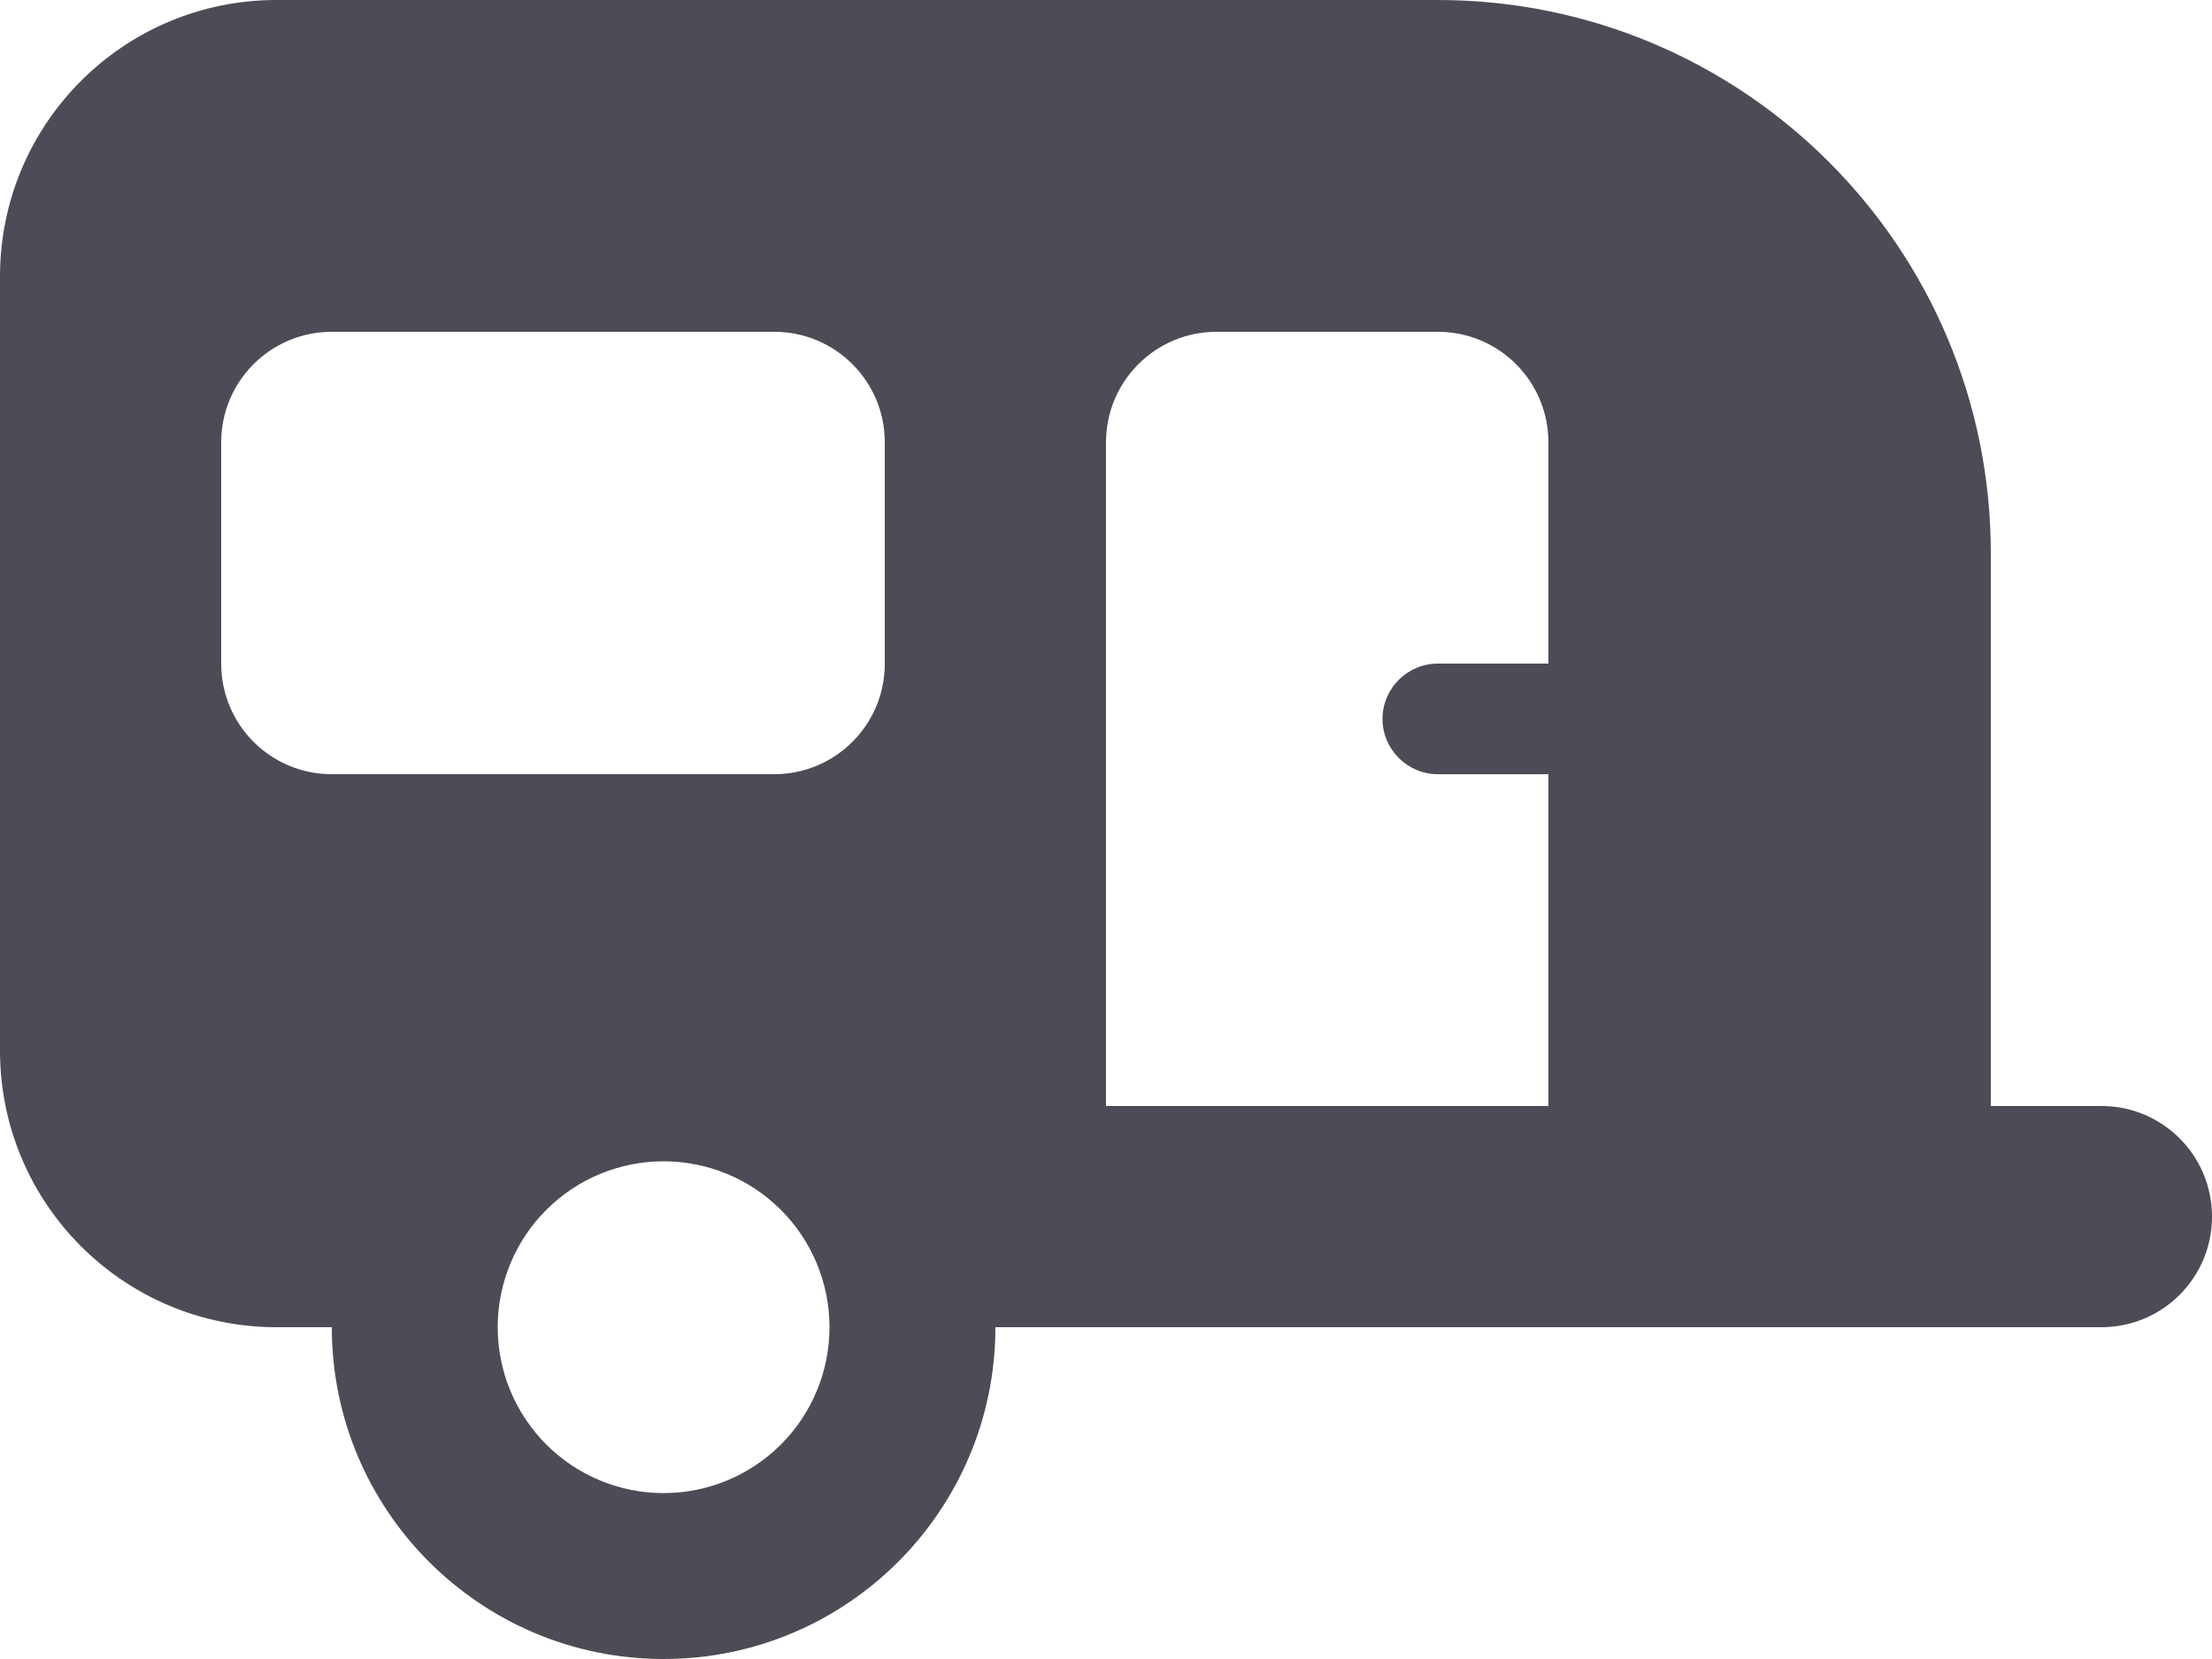 <svg xmlns="http://www.w3.org/2000/svg" width="60" height="45" viewBox="0 0 60 45" fill="none"><path d="M0 7.5C0 3.356 3.356 0 7.5 0H39C47.288 0 54 6.713 54 15V30H57C58.659 30 60 31.341 60 33C60 34.659 58.659 36 57 36H54H27C27 40.969 22.969 45 18 45C13.031 45 9 40.969 9 36H7.5C3.356 36 0 32.644 0 28.5V7.5ZM30 30H42V21H39C38.175 21 37.5 20.325 37.5 19.5C37.5 18.675 38.175 18 39 18H42V12C42 10.341 40.659 9 39 9H33C31.341 9 30 10.341 30 12V30ZM9 9C7.341 9 6 10.341 6 12V18C6 19.659 7.341 21 9 21H21C22.659 21 24 19.659 24 18V12C24 10.341 22.659 9 21 9H9ZM18 40.5C19.194 40.5 20.338 40.026 21.182 39.182C22.026 38.338 22.5 37.194 22.5 36C22.5 34.806 22.026 33.662 21.182 32.818C20.338 31.974 19.194 31.5 18 31.5C16.806 31.5 15.662 31.974 14.818 32.818C13.974 33.662 13.5 34.806 13.5 36C13.5 37.194 13.974 38.338 14.818 39.182C15.662 40.026 16.806 40.5 18 40.5Z" fill="#4C4C57"></path></svg>
